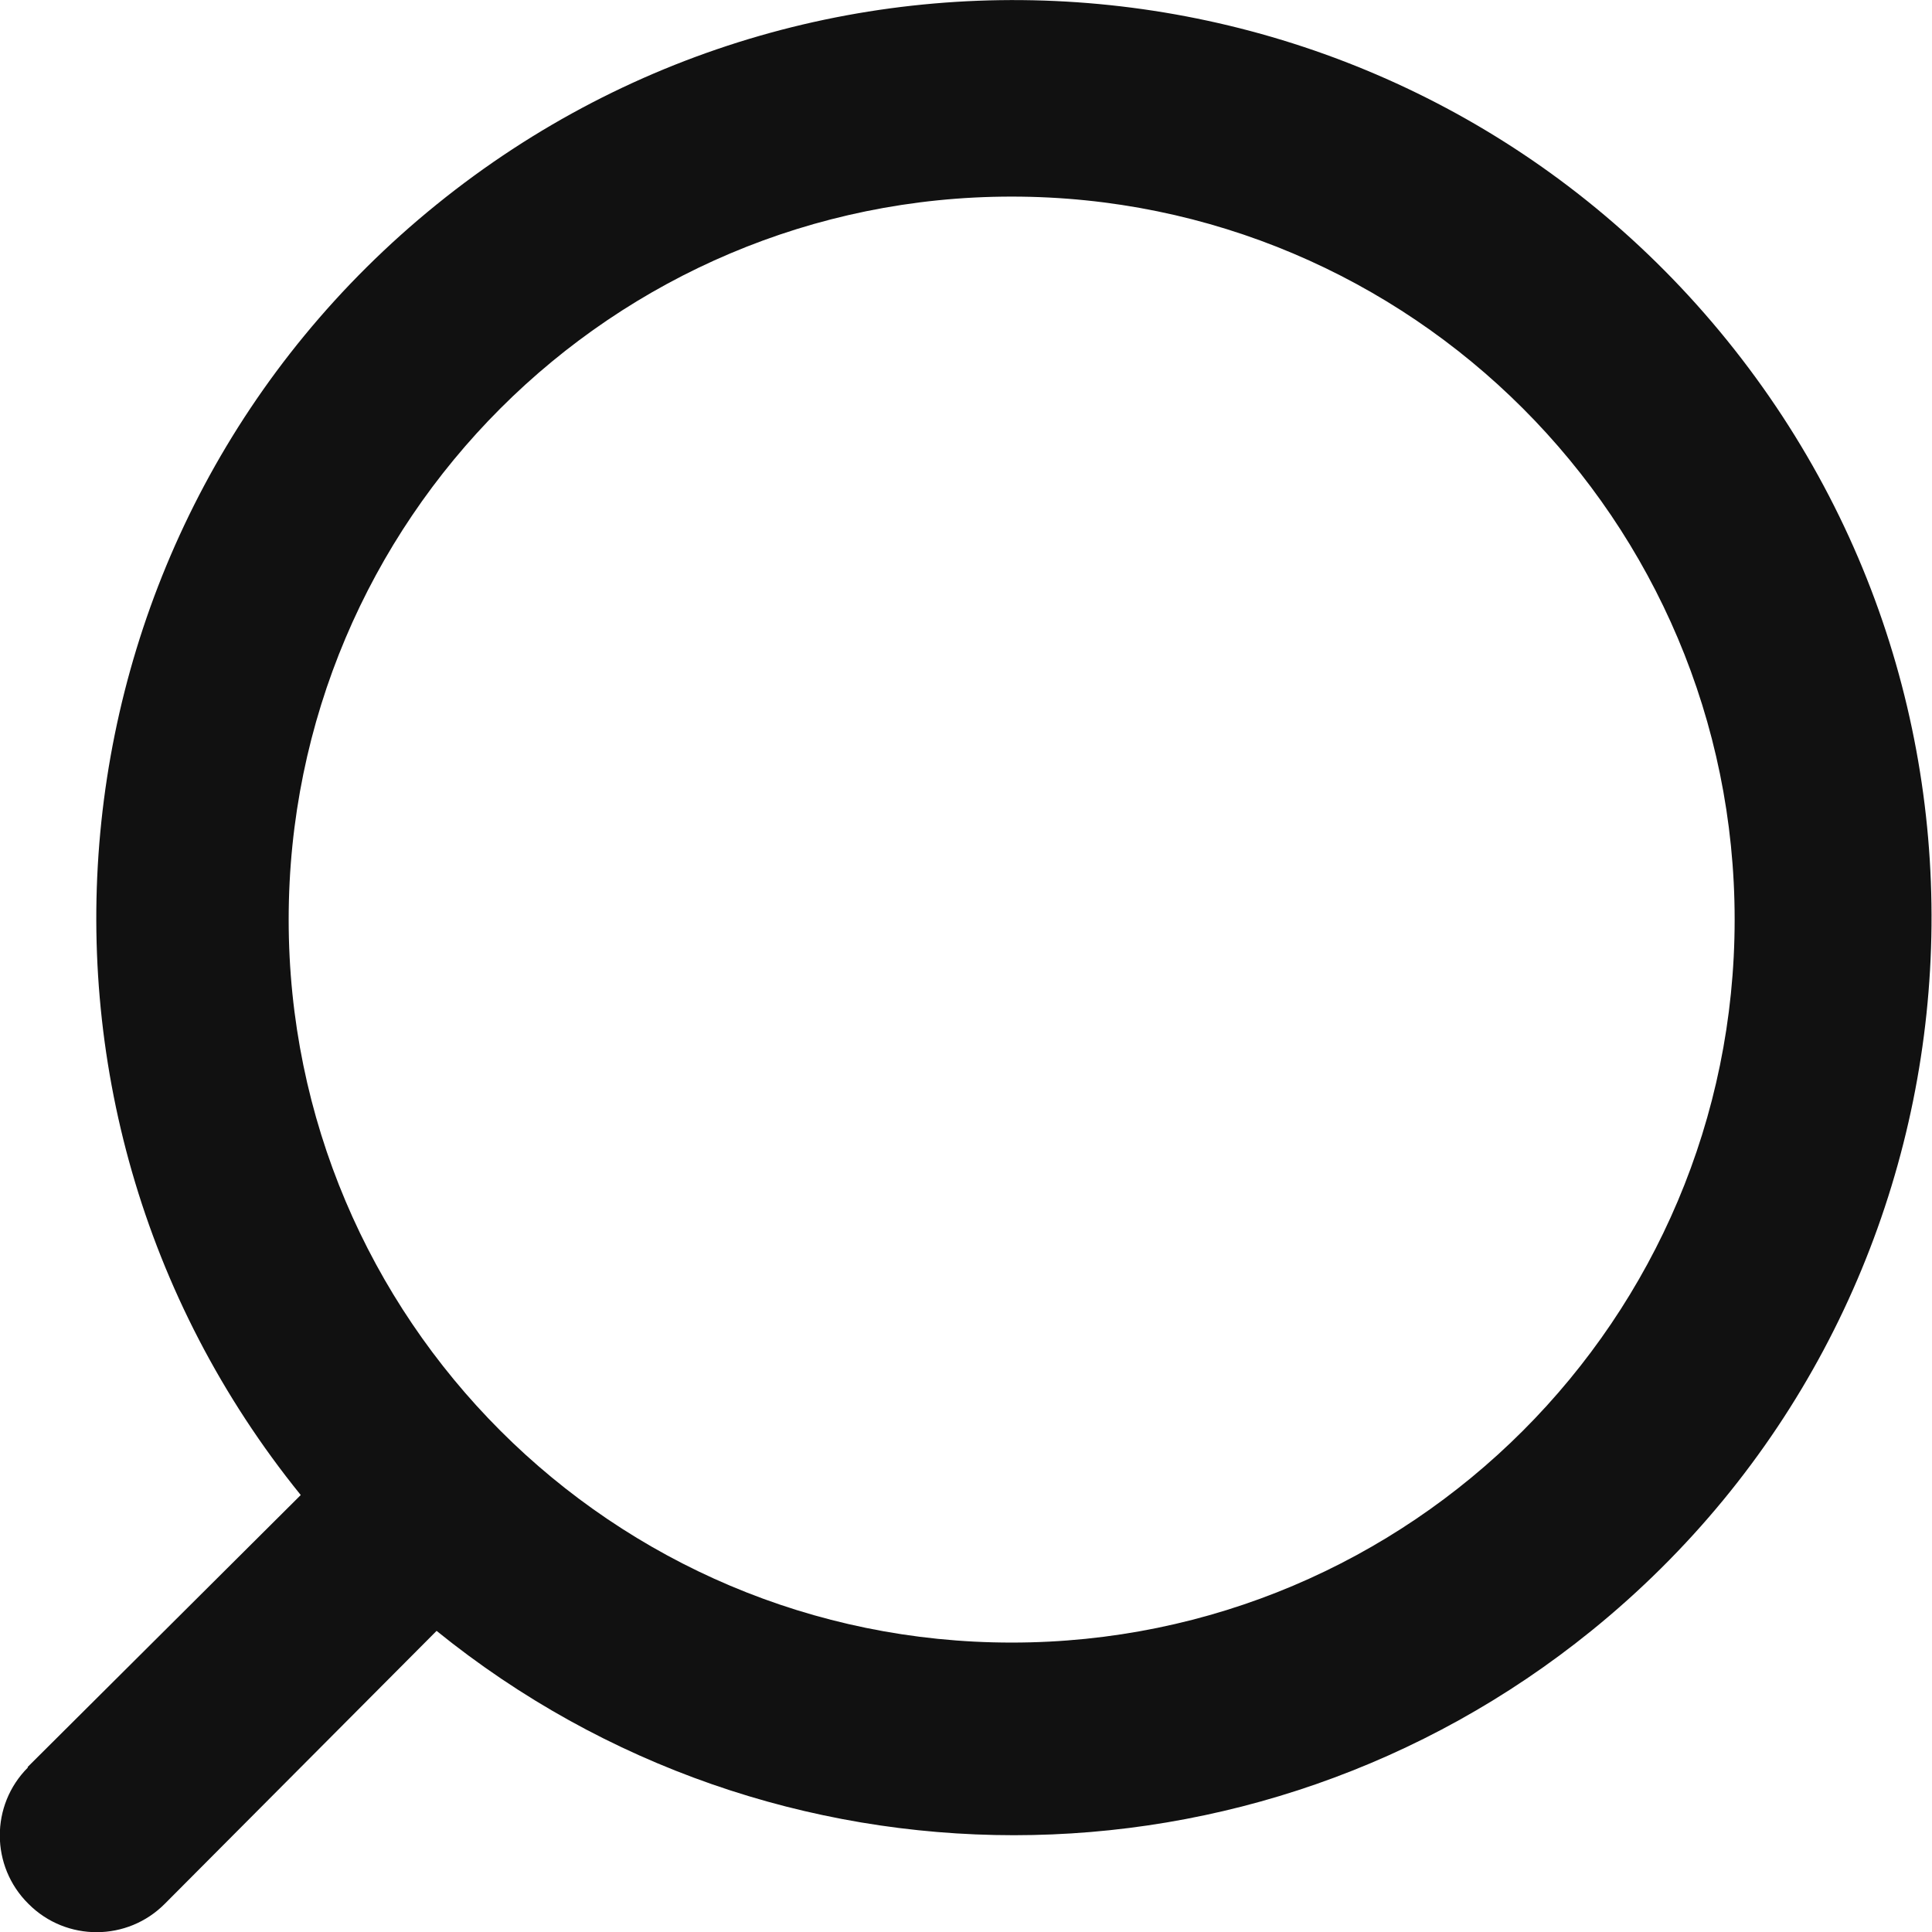 <?xml version="1.0" encoding="utf-8"?>
<!-- Generator: Adobe Illustrator 27.6.1, SVG Export Plug-In . SVG Version: 6.00 Build 0)  -->
<svg version="1.1" id="Layer_1" xmlns="http://www.w3.org/2000/svg" xmlns:xlink="http://www.w3.org/1999/xlink" x="0px" y="0px"
	 viewBox="0 0 512 512" style="enable-background:new 0 0 512 512;" xml:space="preserve">
<style type="text/css">
	.st0{fill:#111111;}
</style>
<g>
	<path class="st0" d="M7.4,468.4c-10,10-9.9,26.2,0.1,36.1l0.1,0.1c10,10,26.2,9.9,36.1-0.1l72-72.3c89.2,72.2,216.8,72.2,306,0
		c104.4-84.5,120.5-237.6,36-342s-237.6-120.5-342-36s-120.5,237.6-36,342l-72.3,72C7.3,468.2,7.3,468.3,7.4,468.4z M268.1,435.3
		c-105.8,0-191.6-85.8-191.6-191.6S162.3,52.1,268.1,52.1s191.6,85.8,191.6,191.6S373.9,435.3,268.1,435.3z"/>
</g>
</svg>

